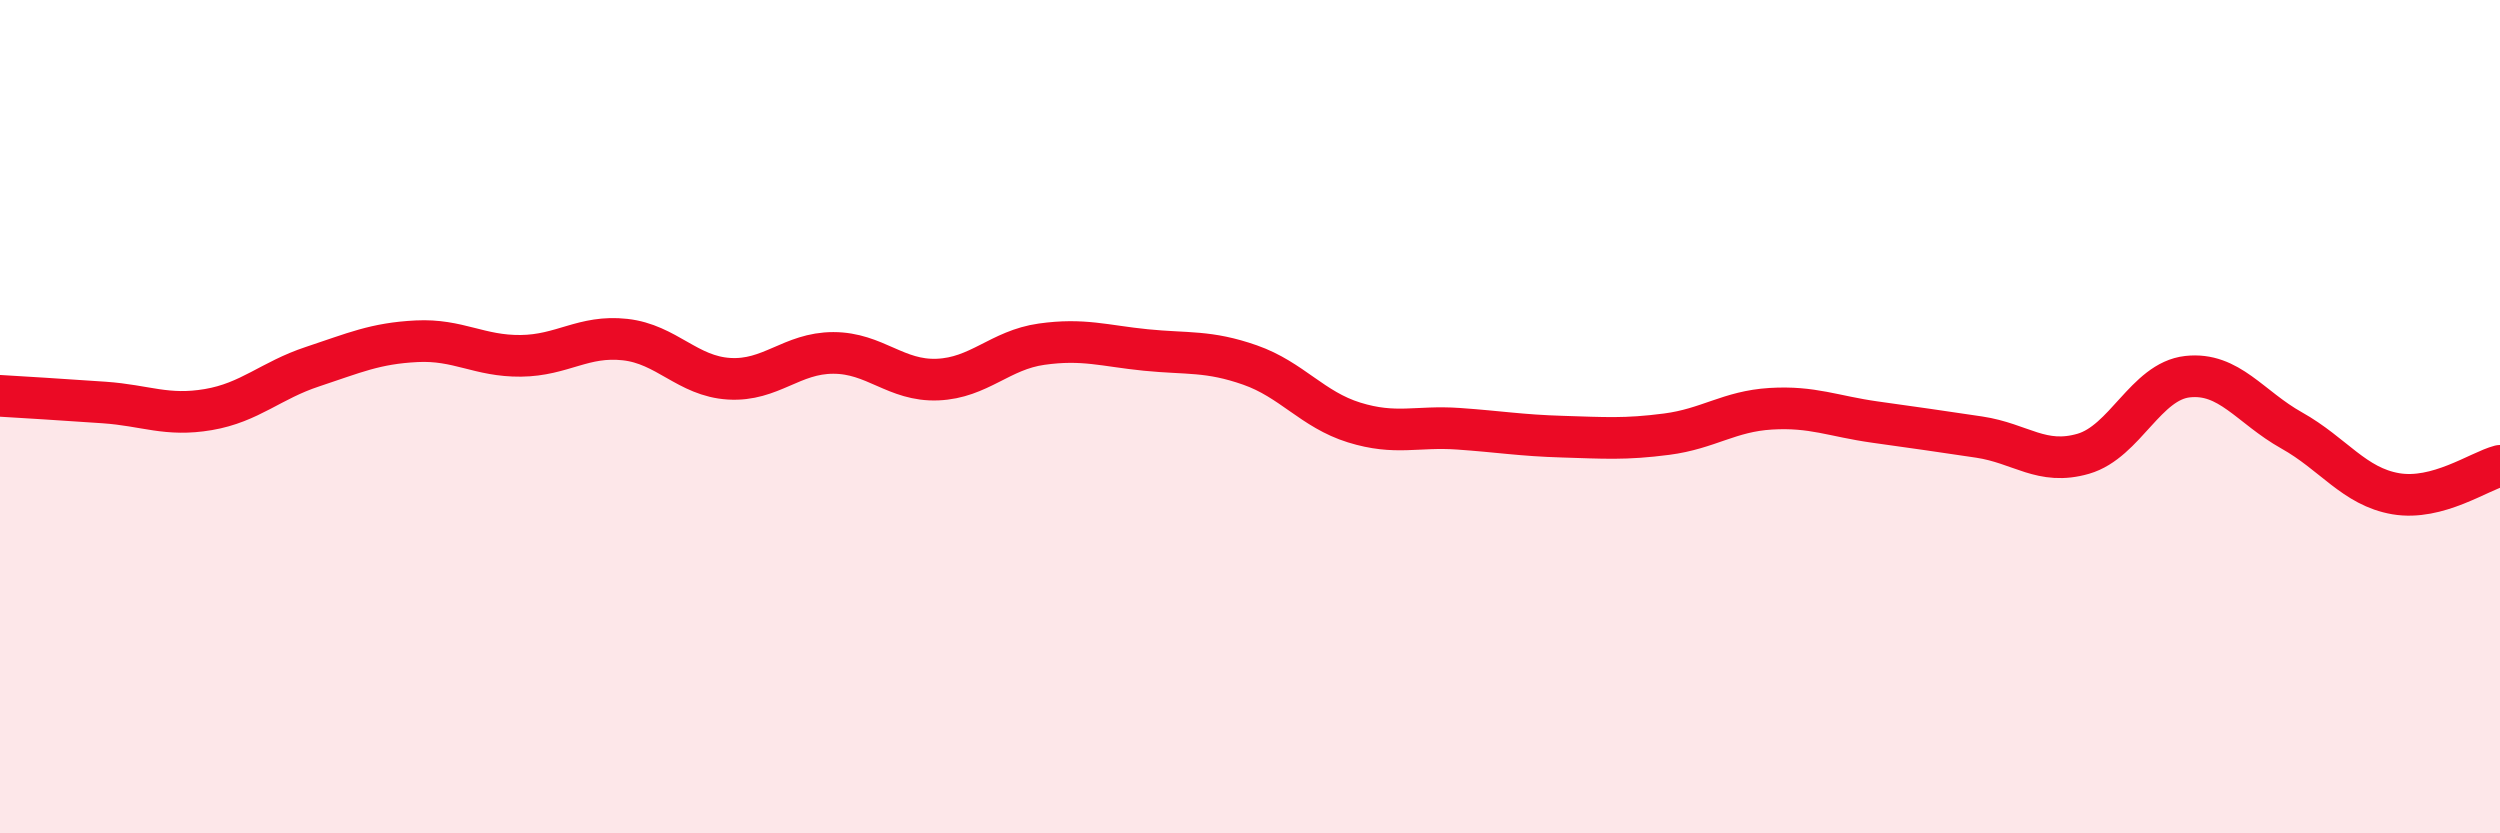 
    <svg width="60" height="20" viewBox="0 0 60 20" xmlns="http://www.w3.org/2000/svg">
      <path
        d="M 0,9.5 C 0.5,9.53 1.5,9.59 2.5,9.66 C 3.5,9.73 4,10 5,9.83 C 6,9.66 6.5,9.13 7.5,8.8 C 8.5,8.47 9,8.24 10,8.19 C 11,8.14 11.5,8.55 12.5,8.54 C 13.5,8.53 14,8.04 15,8.15 C 16,8.26 16.5,9.03 17.5,9.09 C 18.5,9.15 19,8.47 20,8.47 C 21,8.47 21.5,9.15 22.5,9.11 C 23.5,9.07 24,8.4 25,8.26 C 26,8.12 26.5,8.3 27.5,8.4 C 28.5,8.5 29,8.41 30,8.76 C 31,9.11 31.5,9.83 32.5,10.14 C 33.5,10.45 34,10.22 35,10.29 C 36,10.36 36.5,10.45 37.5,10.48 C 38.5,10.51 39,10.55 40,10.42 C 41,10.29 41.5,9.87 42.5,9.81 C 43.5,9.75 44,9.99 45,10.13 C 46,10.27 46.5,10.34 47.5,10.49 C 48.5,10.64 49,11.18 50,10.89 C 51,10.6 51.5,9.15 52.5,9.04 C 53.5,8.93 54,9.77 55,10.33 C 56,10.89 56.5,11.68 57.5,11.85 C 58.5,12.02 59.5,11.31 60,11.18L60 20L0 20Z"
        fill="#EB0A25"
        opacity="0.1"
        stroke-linecap="round"
        stroke-linejoin="round"
      />
      <path
        d="M 0,9.5 C 0.5,9.53 1.5,9.59 2.5,9.66 C 3.5,9.73 4,10 5,9.83 C 6,9.66 6.5,9.13 7.5,8.8 C 8.5,8.47 9,8.24 10,8.19 C 11,8.14 11.5,8.55 12.5,8.54 C 13.5,8.53 14,8.04 15,8.15 C 16,8.26 16.5,9.03 17.5,9.09 C 18.5,9.15 19,8.47 20,8.47 C 21,8.47 21.5,9.15 22.5,9.11 C 23.5,9.07 24,8.4 25,8.26 C 26,8.12 26.5,8.3 27.5,8.4 C 28.5,8.5 29,8.41 30,8.76 C 31,9.11 31.5,9.83 32.5,10.14 C 33.5,10.45 34,10.22 35,10.29 C 36,10.36 36.5,10.45 37.5,10.48 C 38.5,10.51 39,10.55 40,10.42 C 41,10.29 41.5,9.87 42.5,9.81 C 43.5,9.75 44,9.99 45,10.13 C 46,10.27 46.5,10.34 47.5,10.49 C 48.5,10.64 49,11.18 50,10.89 C 51,10.6 51.5,9.15 52.5,9.04 C 53.5,8.93 54,9.77 55,10.33 C 56,10.89 56.5,11.68 57.5,11.85 C 58.5,12.02 59.5,11.31 60,11.18"
        stroke="#EB0A25"
        stroke-width="1"
        fill="none"
        stroke-linecap="round"
        stroke-linejoin="round"
      />
    </svg>
  